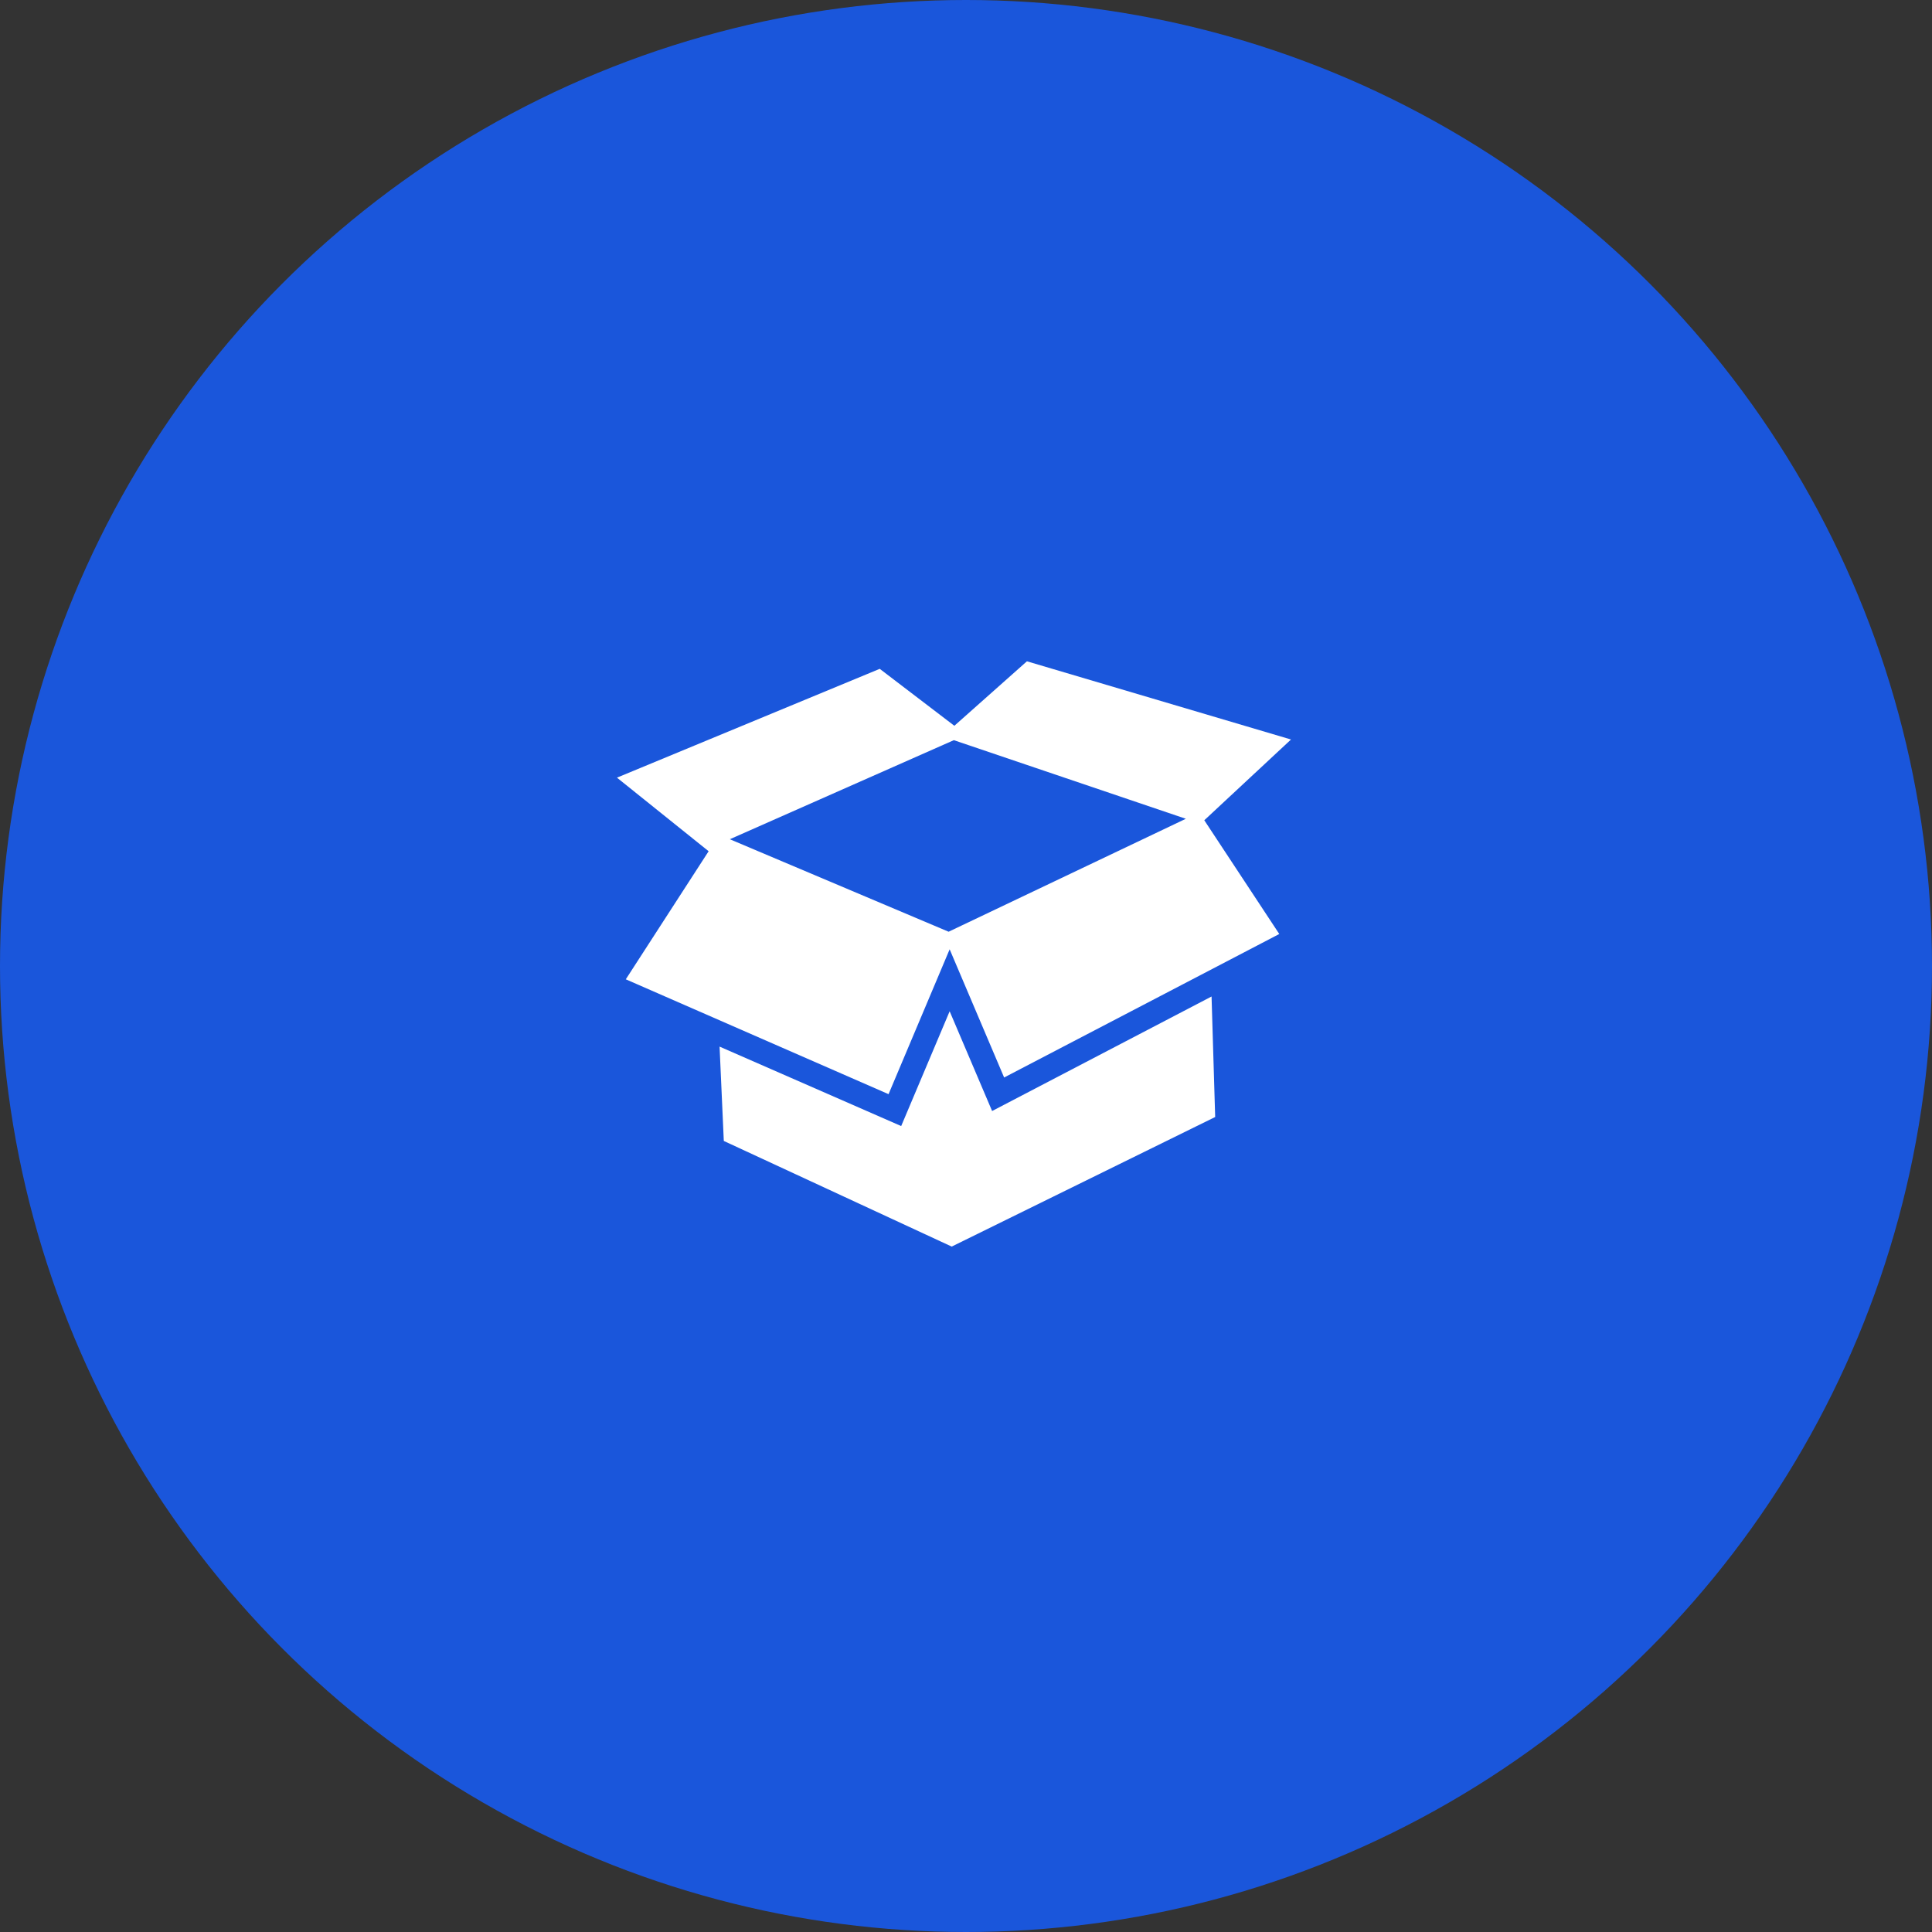 <svg width="80" height="80" viewBox="0 0 80 80" fill="none" xmlns="http://www.w3.org/2000/svg">
<rect x="0" y="0" width="80" height="80" fill="#333333" stroke="none"/>
<circle cx="40" cy="40" r="40" fill="#1A56DB"/>
<path d="M41.081 46.005L39.323 41.875L37.316 46.628L29.796 43.338L29.971 47.244L39.408 51.618L50.318 46.253L50.168 41.263L41.081 46.005ZM53.457 30.621L42.523 27.383L39.518 30.053L36.428 27.695L25.547 32.201L29.343 35.248L25.913 40.551L36.793 45.307L39.323 39.309L41.579 44.617L52.972 38.675L49.867 33.965L53.459 30.62L53.457 30.621ZM39.28 38.581L30.22 34.751L39.496 30.649L49.103 33.904L39.28 38.581Z" fill="white"/>
</svg>
